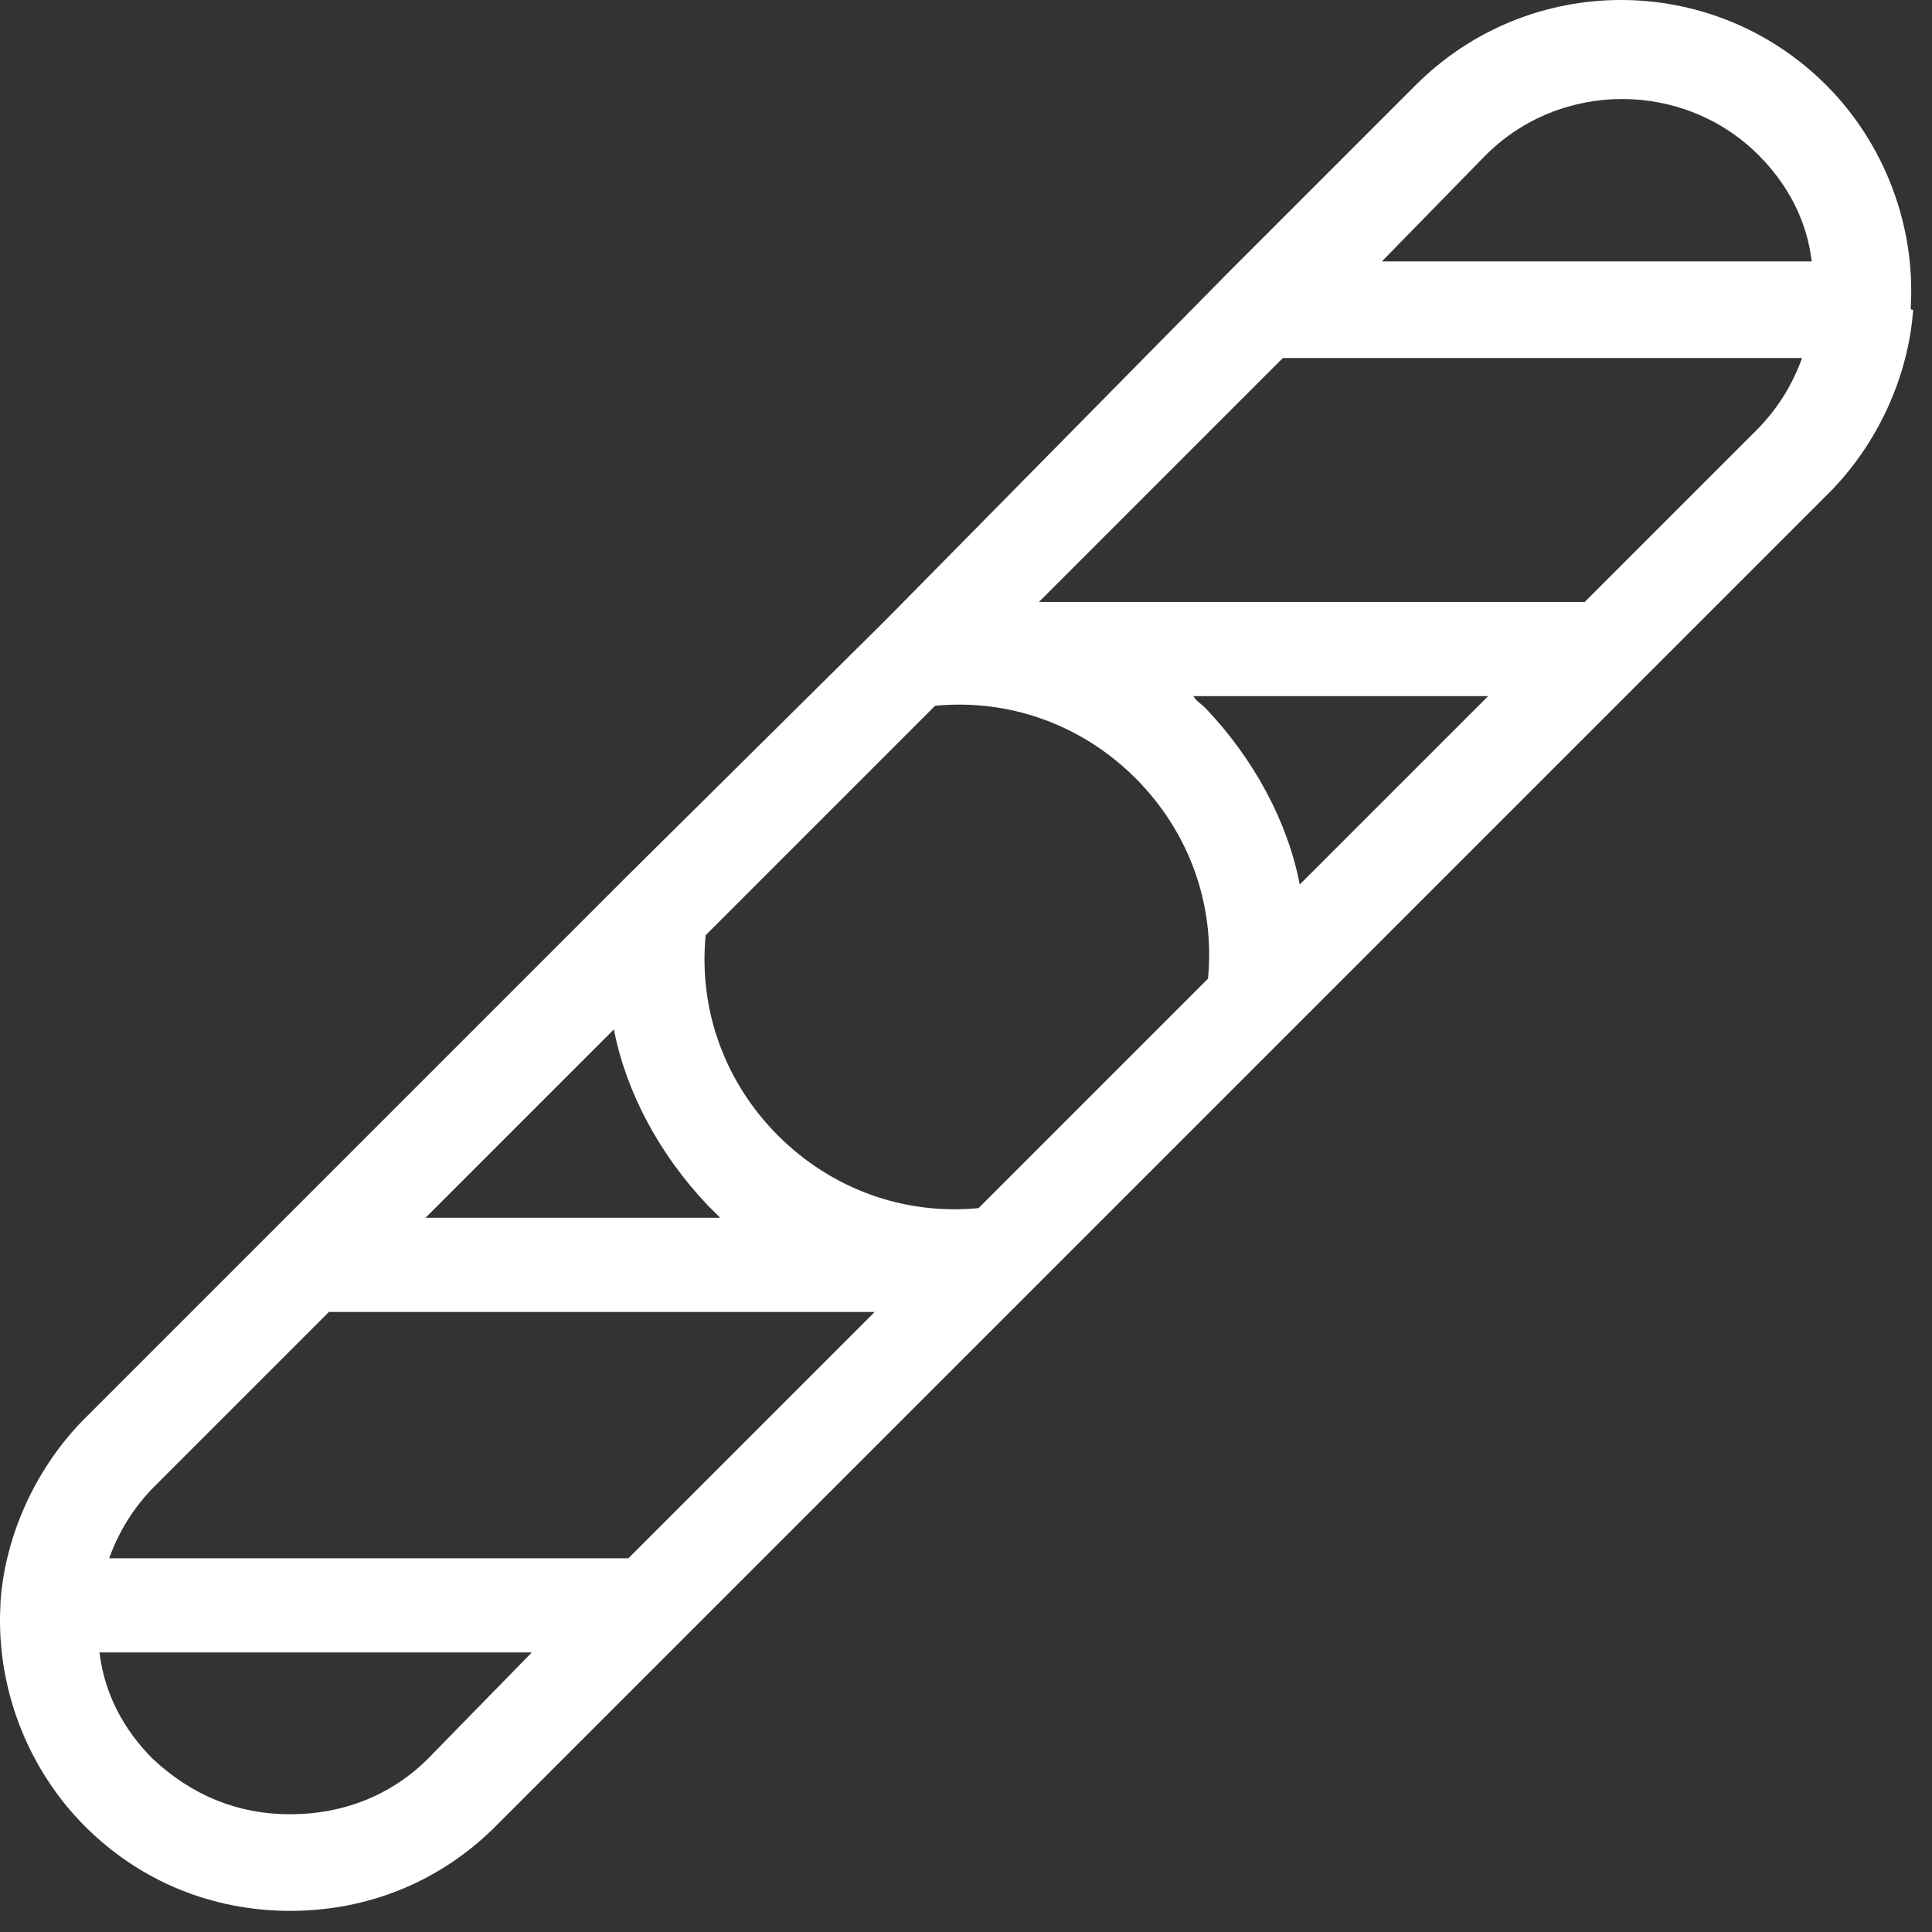 <?xml version="1.0" encoding="UTF-8"?> <svg xmlns="http://www.w3.org/2000/svg" width="80" height="80" viewBox="0 0 80 80" fill="none"><rect x="0" y="0" width="80" height="80" fill="#333333" stroke="none"/> <path d="M79.12 12.725C79.32 9.325 78.02 5.925 75.62 3.525C70.92 -1.175 63.32 -1.175 58.62 3.525L50.82 11.325L36.82 25.525L36.42 25.925L25.82 36.425L11.32 50.925L3.52 58.725C1.52 60.725 0.22 63.525 0.02 66.325V66.425C-0.18 69.825 1.12 73.225 3.52 75.625C5.82 77.925 8.82 79.125 12.02 79.125C15.22 79.125 18.22 77.925 20.52 75.625L28.32 67.825L42.42 53.725L42.82 53.325L53.42 42.725L67.92 28.225L75.72 20.425C77.72 18.425 79.02 15.625 79.22 12.825C79.12 12.825 79.12 12.825 79.12 12.725ZM61.52 6.425C64.62 3.325 69.72 3.325 72.82 6.425C74.02 7.625 74.82 9.125 75.02 10.825H57.22L61.52 6.425ZM29.32 49.925C29.52 50.125 29.62 50.225 29.82 50.425H17.62L25.42 42.625C25.92 45.225 27.32 47.825 29.32 49.925ZM40.52 50.025C37.42 50.325 34.42 49.225 32.22 47.025C30.02 44.825 28.92 41.825 29.22 38.725L38.72 29.225C41.82 28.925 44.82 30.025 47.02 32.225C49.22 34.425 50.32 37.425 50.02 40.525L40.52 50.025ZM49.92 29.325C49.72 29.125 49.52 29.025 49.42 28.825H61.62L53.82 36.625C53.32 34.025 51.92 31.425 49.92 29.325ZM13.62 54.325H36.22L26.02 64.525H4.52C4.92 63.425 5.52 62.425 6.42 61.525L13.62 54.325ZM17.72 72.825C16.22 74.325 14.22 75.125 12.02 75.125C9.82 75.125 7.92 74.325 6.32 72.825C5.12 71.625 4.32 70.125 4.12 68.425H22.02L17.72 72.825ZM65.62 24.925H43.02L53.12 14.825H74.62C74.22 15.925 73.62 16.925 72.72 17.825L65.62 24.925Z" fill="white"></path> </svg> 